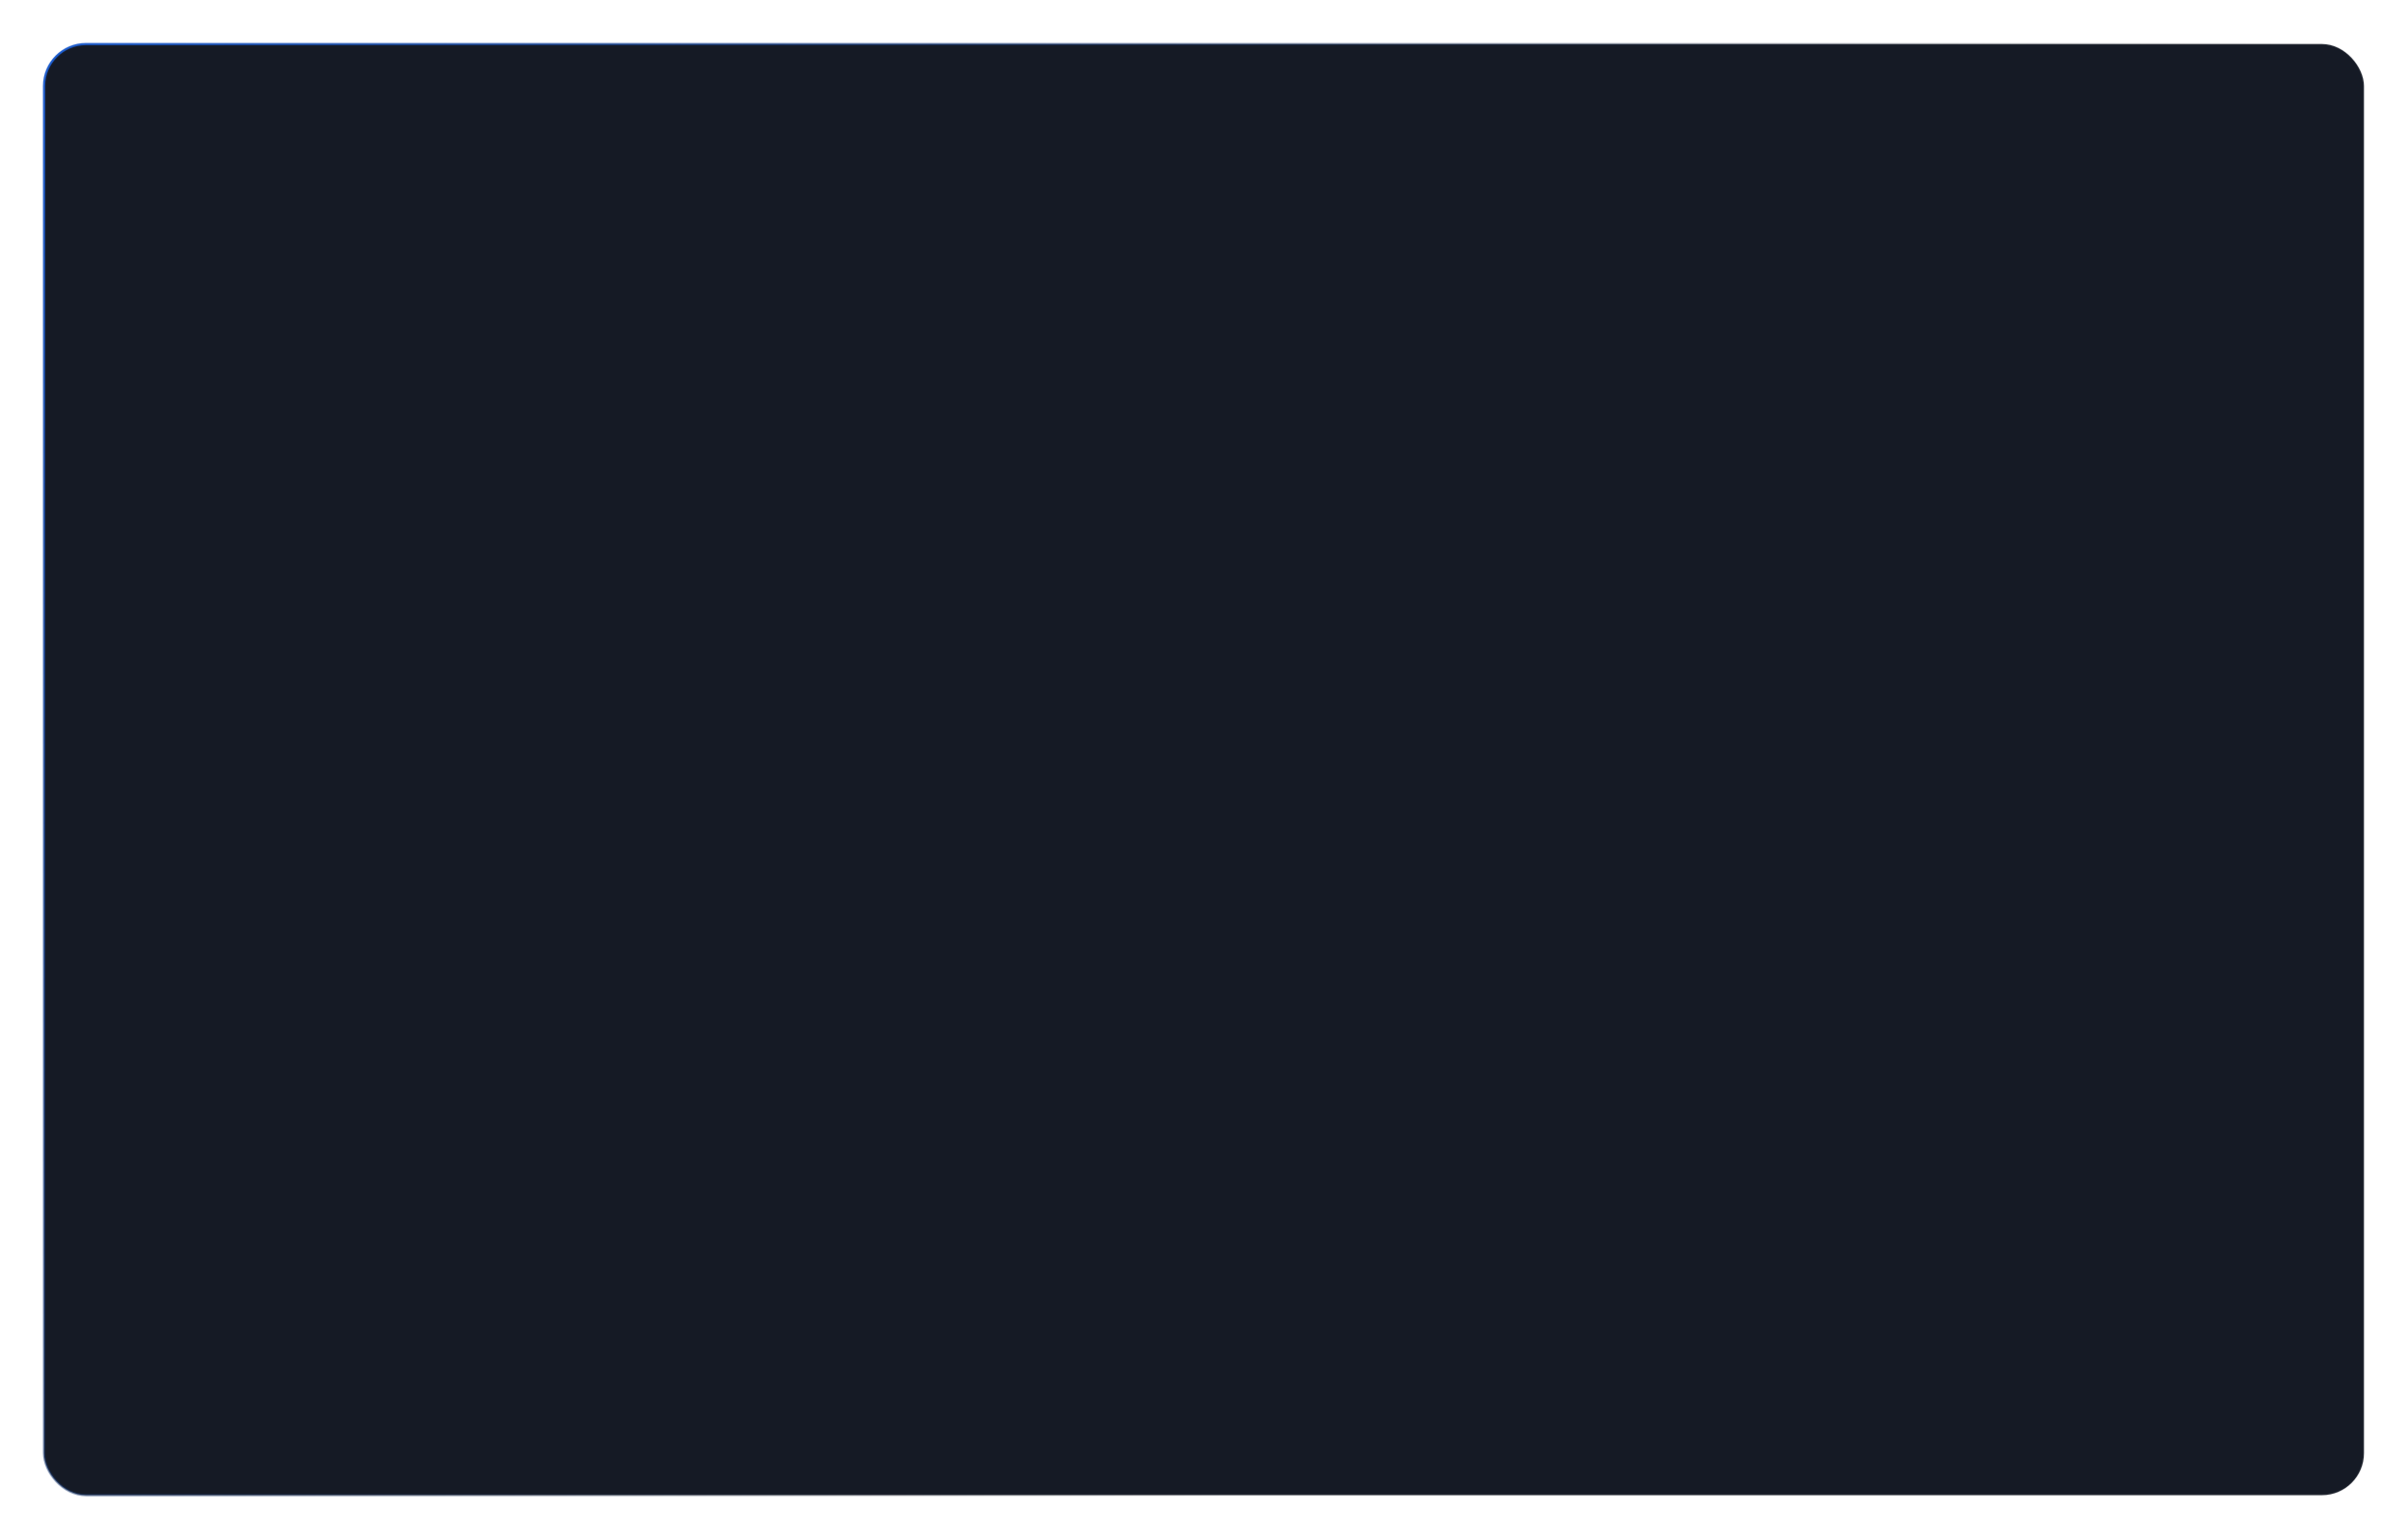 <?xml version="1.0" encoding="UTF-8"?> <svg xmlns="http://www.w3.org/2000/svg" width="1120" height="716" viewBox="0 0 1120 716" fill="none"> <g filter="url(#filter0_d_190_127)"> <rect x="20.5" y="16.5" width="1079" height="675" rx="19.5" fill="#151A25" stroke="url(#paint0_linear_190_127)"></rect> </g> <defs> <filter id="filter0_d_190_127" x="0" y="0" width="1120" height="716" filterUnits="userSpaceOnUse" color-interpolation-filters="sRGB"> <feFlood flood-opacity="0" result="BackgroundImageFix"></feFlood> <feColorMatrix in="SourceAlpha" type="matrix" values="0 0 0 0 0 0 0 0 0 0 0 0 0 0 0 0 0 0 127 0" result="hardAlpha"></feColorMatrix> <feOffset dy="4"></feOffset> <feGaussianBlur stdDeviation="10"></feGaussianBlur> <feComposite in2="hardAlpha" operator="out"></feComposite> <feColorMatrix type="matrix" values="0 0 0 0 0 0 0 0 0 0 0 0 0 0 0 0 0 0 0.25 0"></feColorMatrix> <feBlend mode="normal" in2="BackgroundImageFix" result="effect1_dropShadow_190_127"></feBlend> <feBlend mode="normal" in="SourceGraphic" in2="effect1_dropShadow_190_127" result="shape"></feBlend> </filter> <linearGradient id="paint0_linear_190_127" x1="20" y1="47.945" x2="680.72" y2="542.631" gradientUnits="userSpaceOnUse"> <stop stop-color="#1B5BCD"></stop> <stop offset="1" stop-opacity="0"></stop> </linearGradient> </defs> </svg> 